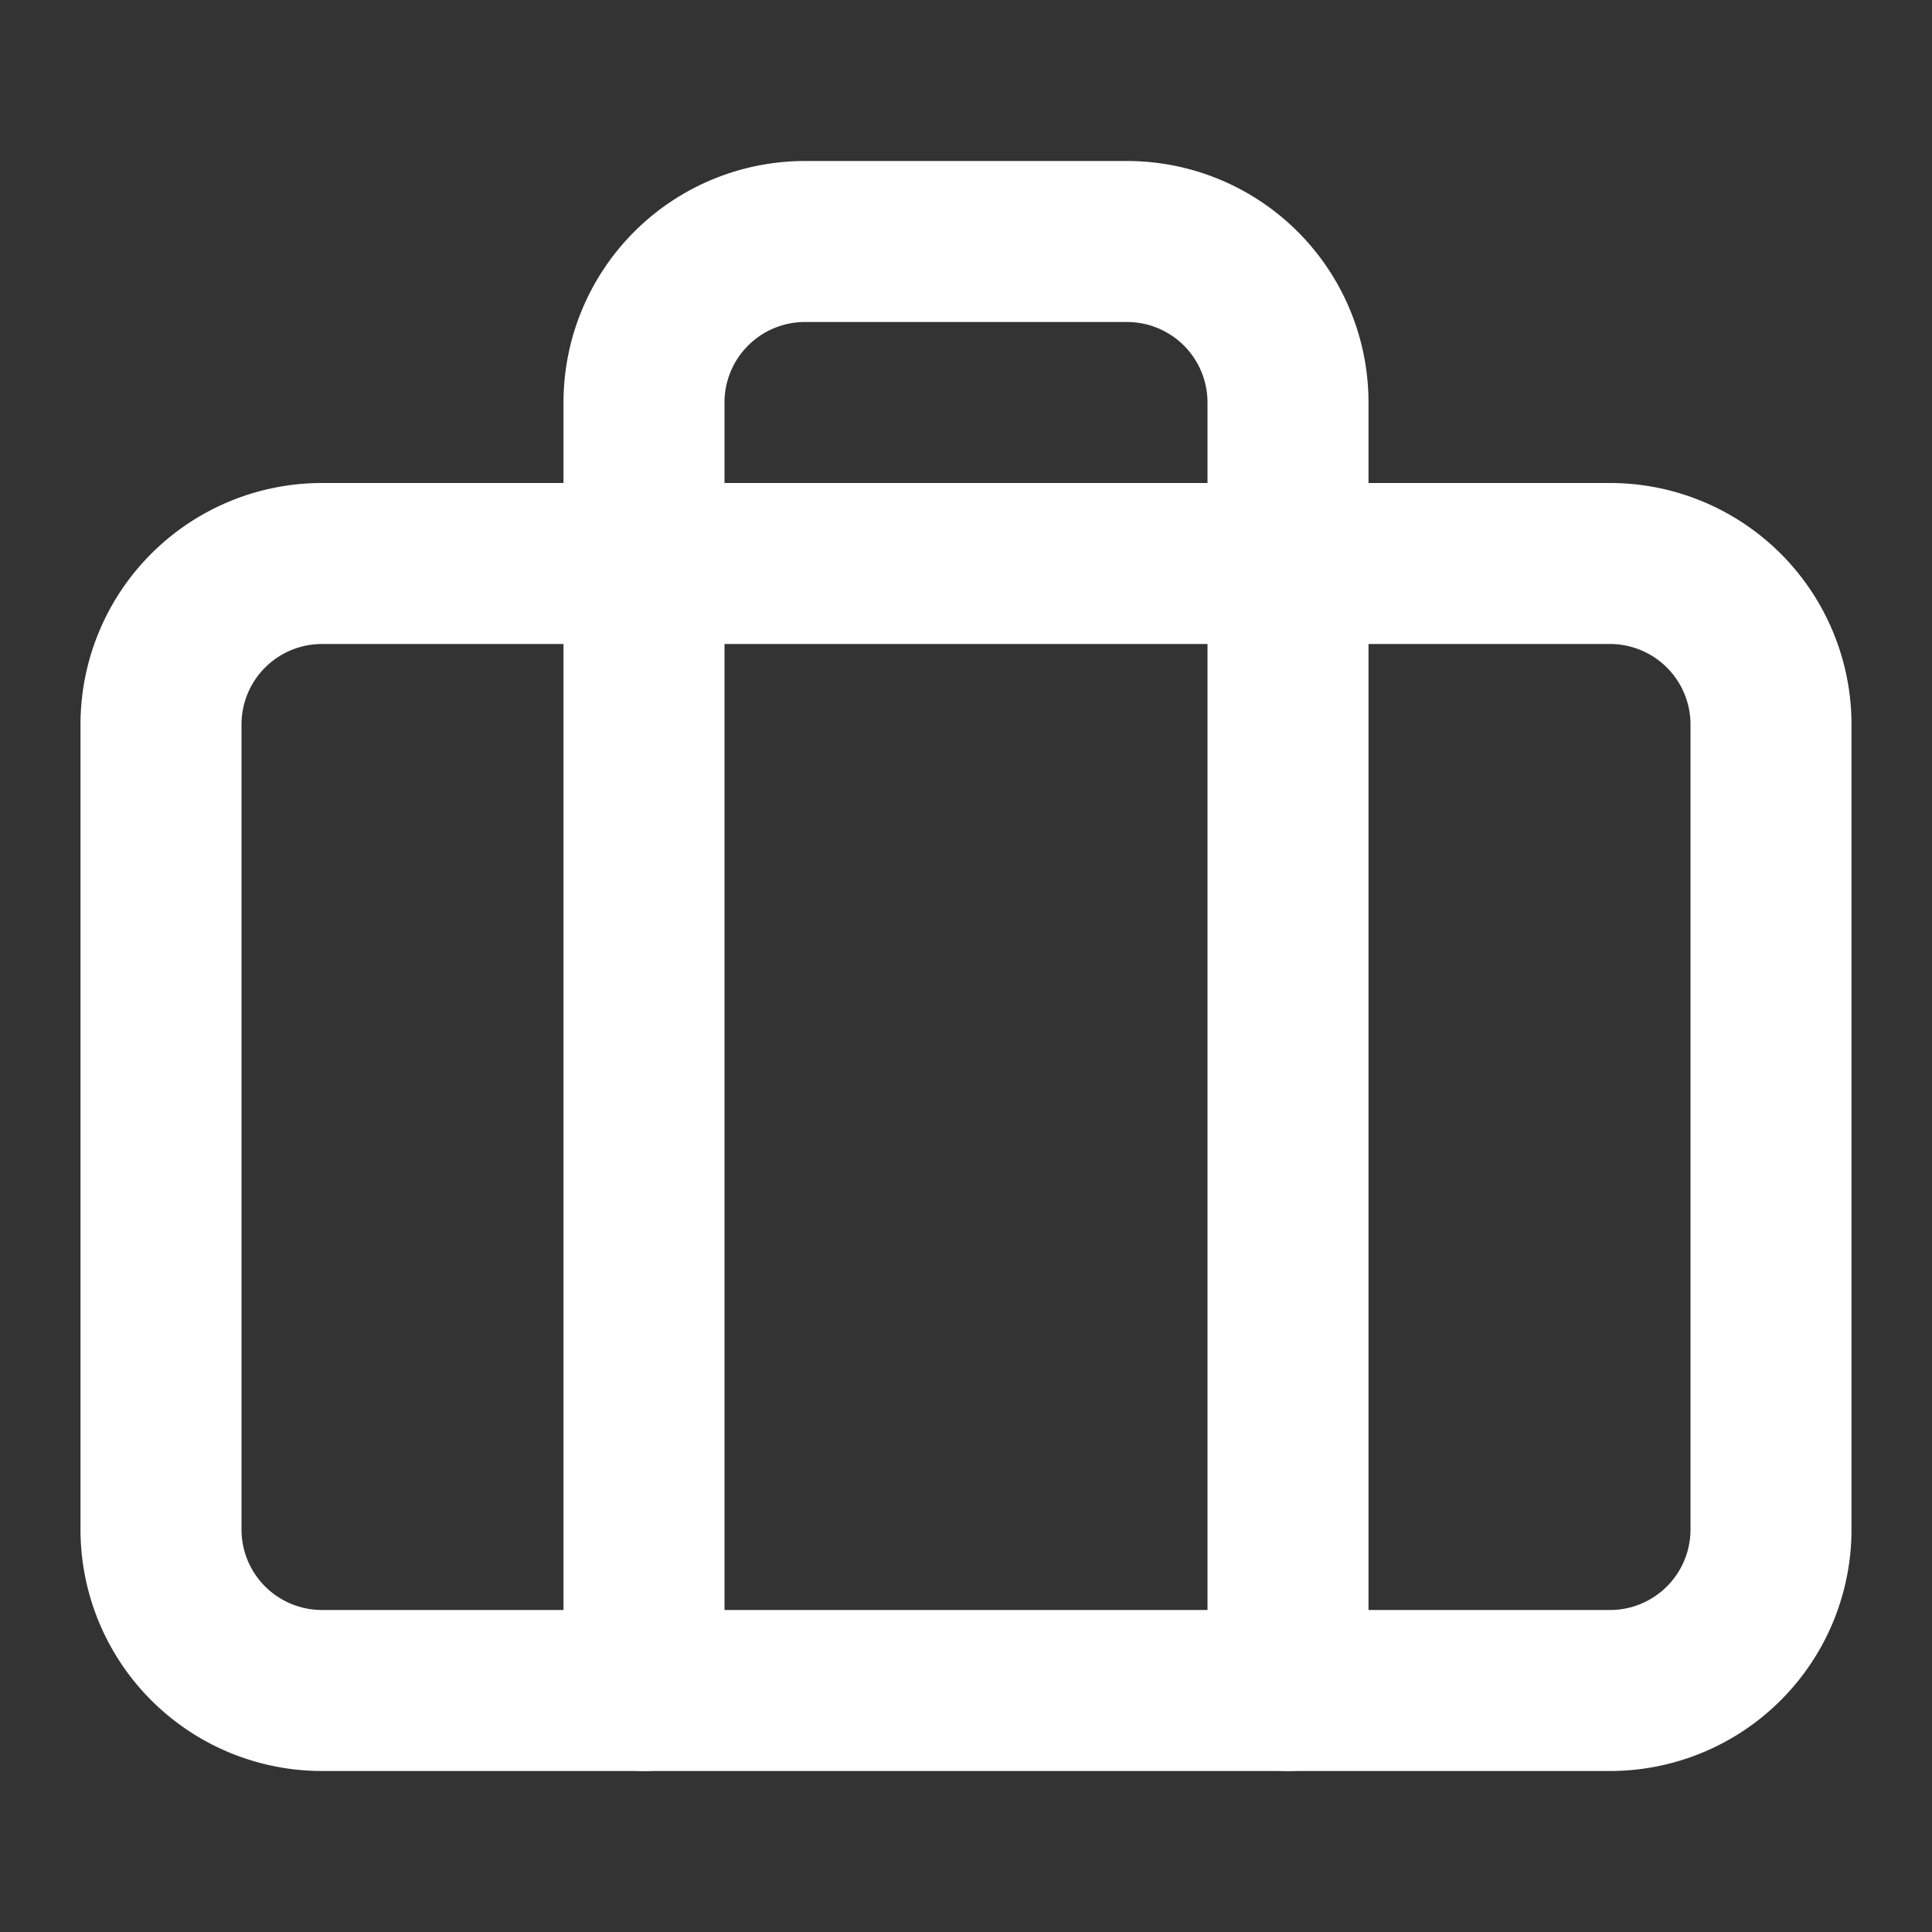 <svg viewBox="0 0 24 24" fill="none" xmlns="http://www.w3.org/2000/svg"><rect x="0" y="0" width="24" height="24" fill="#333333" stroke="none"/><path d="M20 7H4a2 2 0 00-2 2v10a2 2 0 002 2h16a2 2 0 002-2V9a2 2 0 00-2-2z" stroke="#fff" stroke-width="2" stroke-linecap="round" stroke-linejoin="round"/><path d="M16 21V5a2 2 0 00-2-2h-4a2 2 0 00-2 2v16" stroke="#fff" stroke-width="2" stroke-linecap="round" stroke-linejoin="round"/></svg>